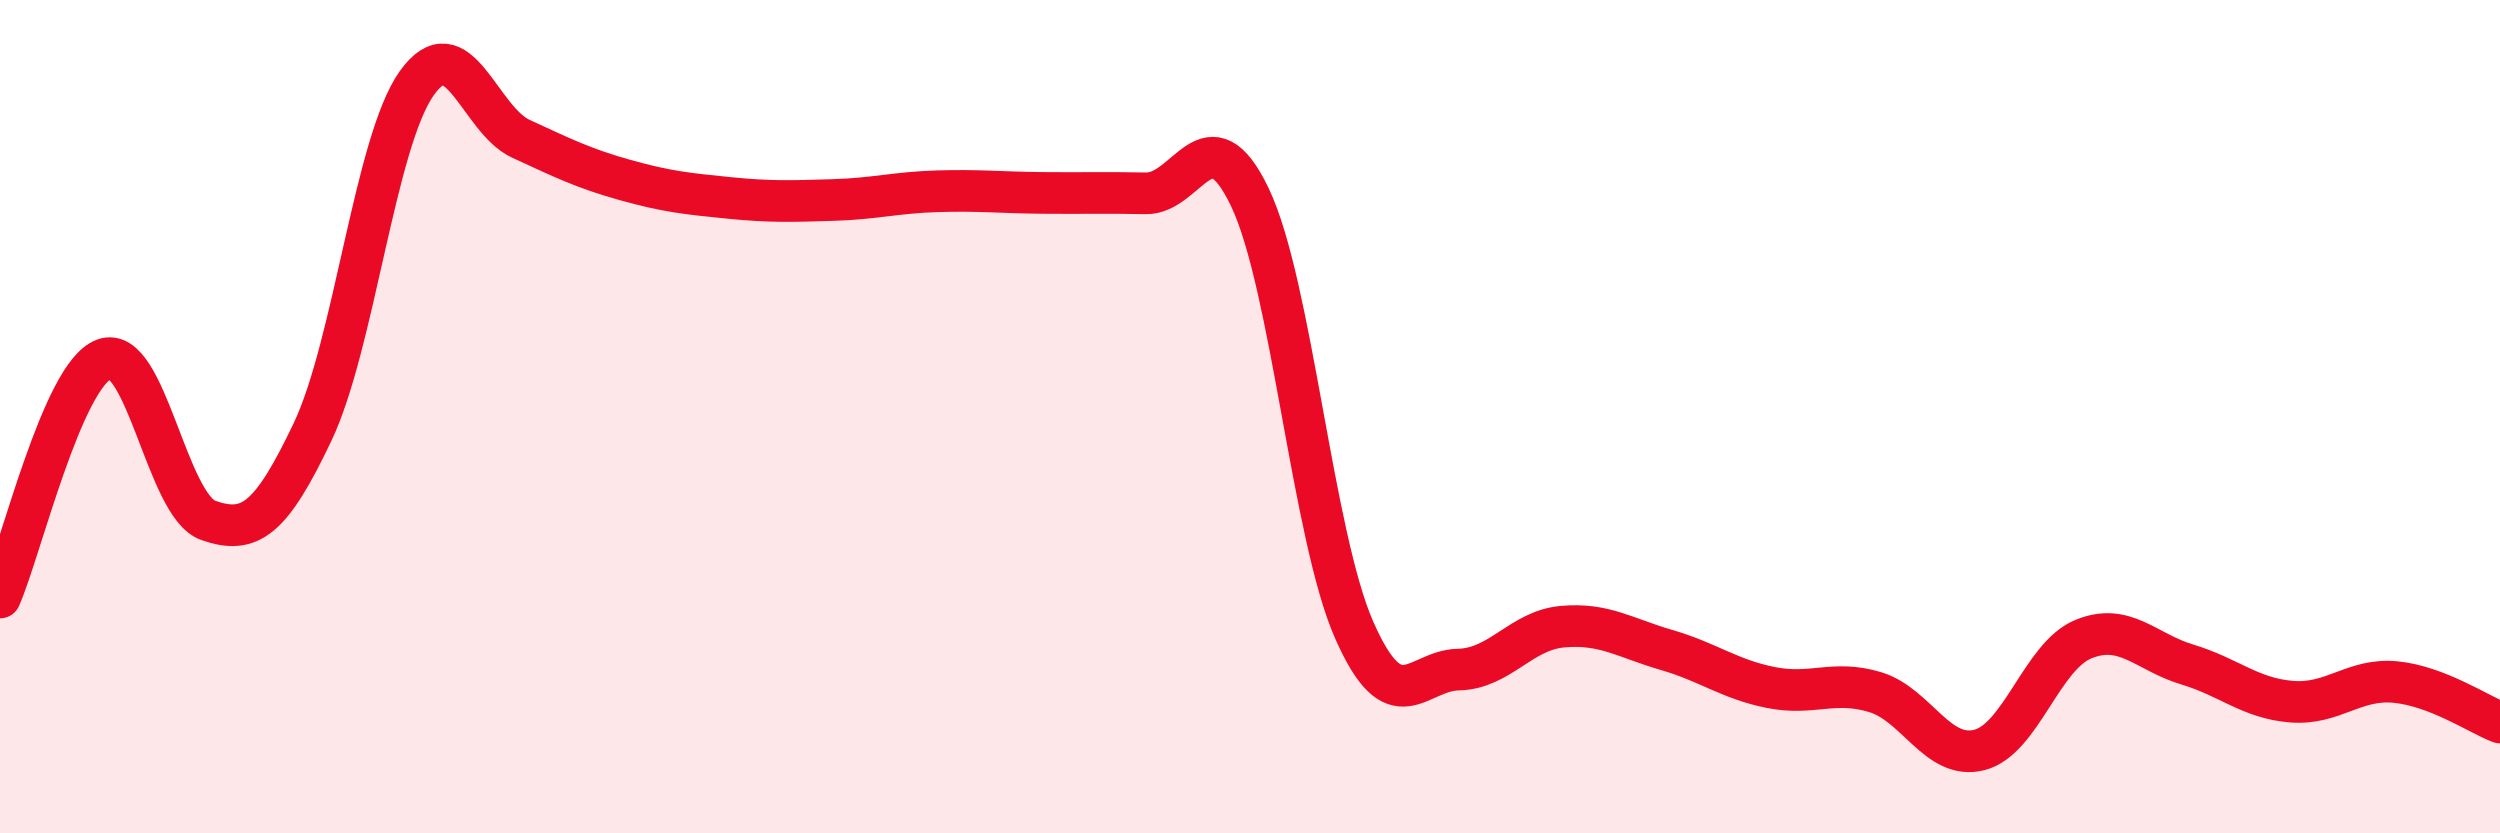 
    <svg width="60" height="20" viewBox="0 0 60 20" xmlns="http://www.w3.org/2000/svg">
      <path
        d="M 0,14.34 C 0.5,13.2 1.5,8.99 2.5,8.62 C 3.5,8.25 4,12.14 5,12.49 C 6,12.84 6.5,12.47 7.5,10.37 C 8.5,8.27 9,3.41 10,2 C 11,0.59 11.5,2.87 12.5,3.33 C 13.5,3.79 14,4.04 15,4.32 C 16,4.6 16.5,4.65 17.5,4.75 C 18.5,4.85 19,4.83 20,4.8 C 21,4.77 21.5,4.62 22.5,4.59 C 23.5,4.56 24,4.62 25,4.63 C 26,4.64 26.5,4.62 27.5,4.64 C 28.5,4.66 29,2.64 30,4.74 C 31,6.84 31.5,12.85 32.5,15.12 C 33.5,17.39 34,16.09 35,16.07 C 36,16.05 36.5,15.13 37.5,15.04 C 38.5,14.95 39,15.31 40,15.6 C 41,15.89 41.5,16.3 42.5,16.5 C 43.5,16.7 44,16.31 45,16.61 C 46,16.91 46.5,18.25 47.5,18 C 48.5,17.75 49,15.75 50,15.34 C 51,14.93 51.5,15.65 52.5,15.95 C 53.5,16.25 54,16.76 55,16.84 C 56,16.92 56.5,16.27 57.5,16.37 C 58.5,16.47 59.5,17.15 60,17.34L60 20L0 20Z"
        fill="#EB0A25"
        opacity="0.1"
        stroke-linecap="round"
        stroke-linejoin="round"
      />
      <path
        d="M 0,14.34 C 0.5,13.2 1.5,8.99 2.5,8.62 C 3.5,8.25 4,12.14 5,12.49 C 6,12.84 6.5,12.47 7.5,10.37 C 8.5,8.27 9,3.41 10,2 C 11,0.59 11.5,2.87 12.5,3.33 C 13.5,3.79 14,4.04 15,4.32 C 16,4.6 16.5,4.65 17.5,4.75 C 18.5,4.85 19,4.83 20,4.8 C 21,4.77 21.5,4.62 22.5,4.59 C 23.5,4.56 24,4.62 25,4.63 C 26,4.64 26.5,4.62 27.5,4.64 C 28.5,4.66 29,2.64 30,4.74 C 31,6.84 31.5,12.85 32.5,15.12 C 33.5,17.39 34,16.09 35,16.07 C 36,16.05 36.5,15.13 37.5,15.04 C 38.5,14.95 39,15.31 40,15.6 C 41,15.89 41.5,16.3 42.5,16.5 C 43.5,16.7 44,16.31 45,16.61 C 46,16.91 46.5,18.25 47.5,18 C 48.5,17.75 49,15.75 50,15.34 C 51,14.93 51.5,15.65 52.5,15.95 C 53.5,16.25 54,16.76 55,16.84 C 56,16.92 56.5,16.27 57.5,16.37 C 58.5,16.47 59.5,17.15 60,17.34"
        stroke="#EB0A25"
        stroke-width="1"
        fill="none"
        stroke-linecap="round"
        stroke-linejoin="round"
      />
    </svg>
  